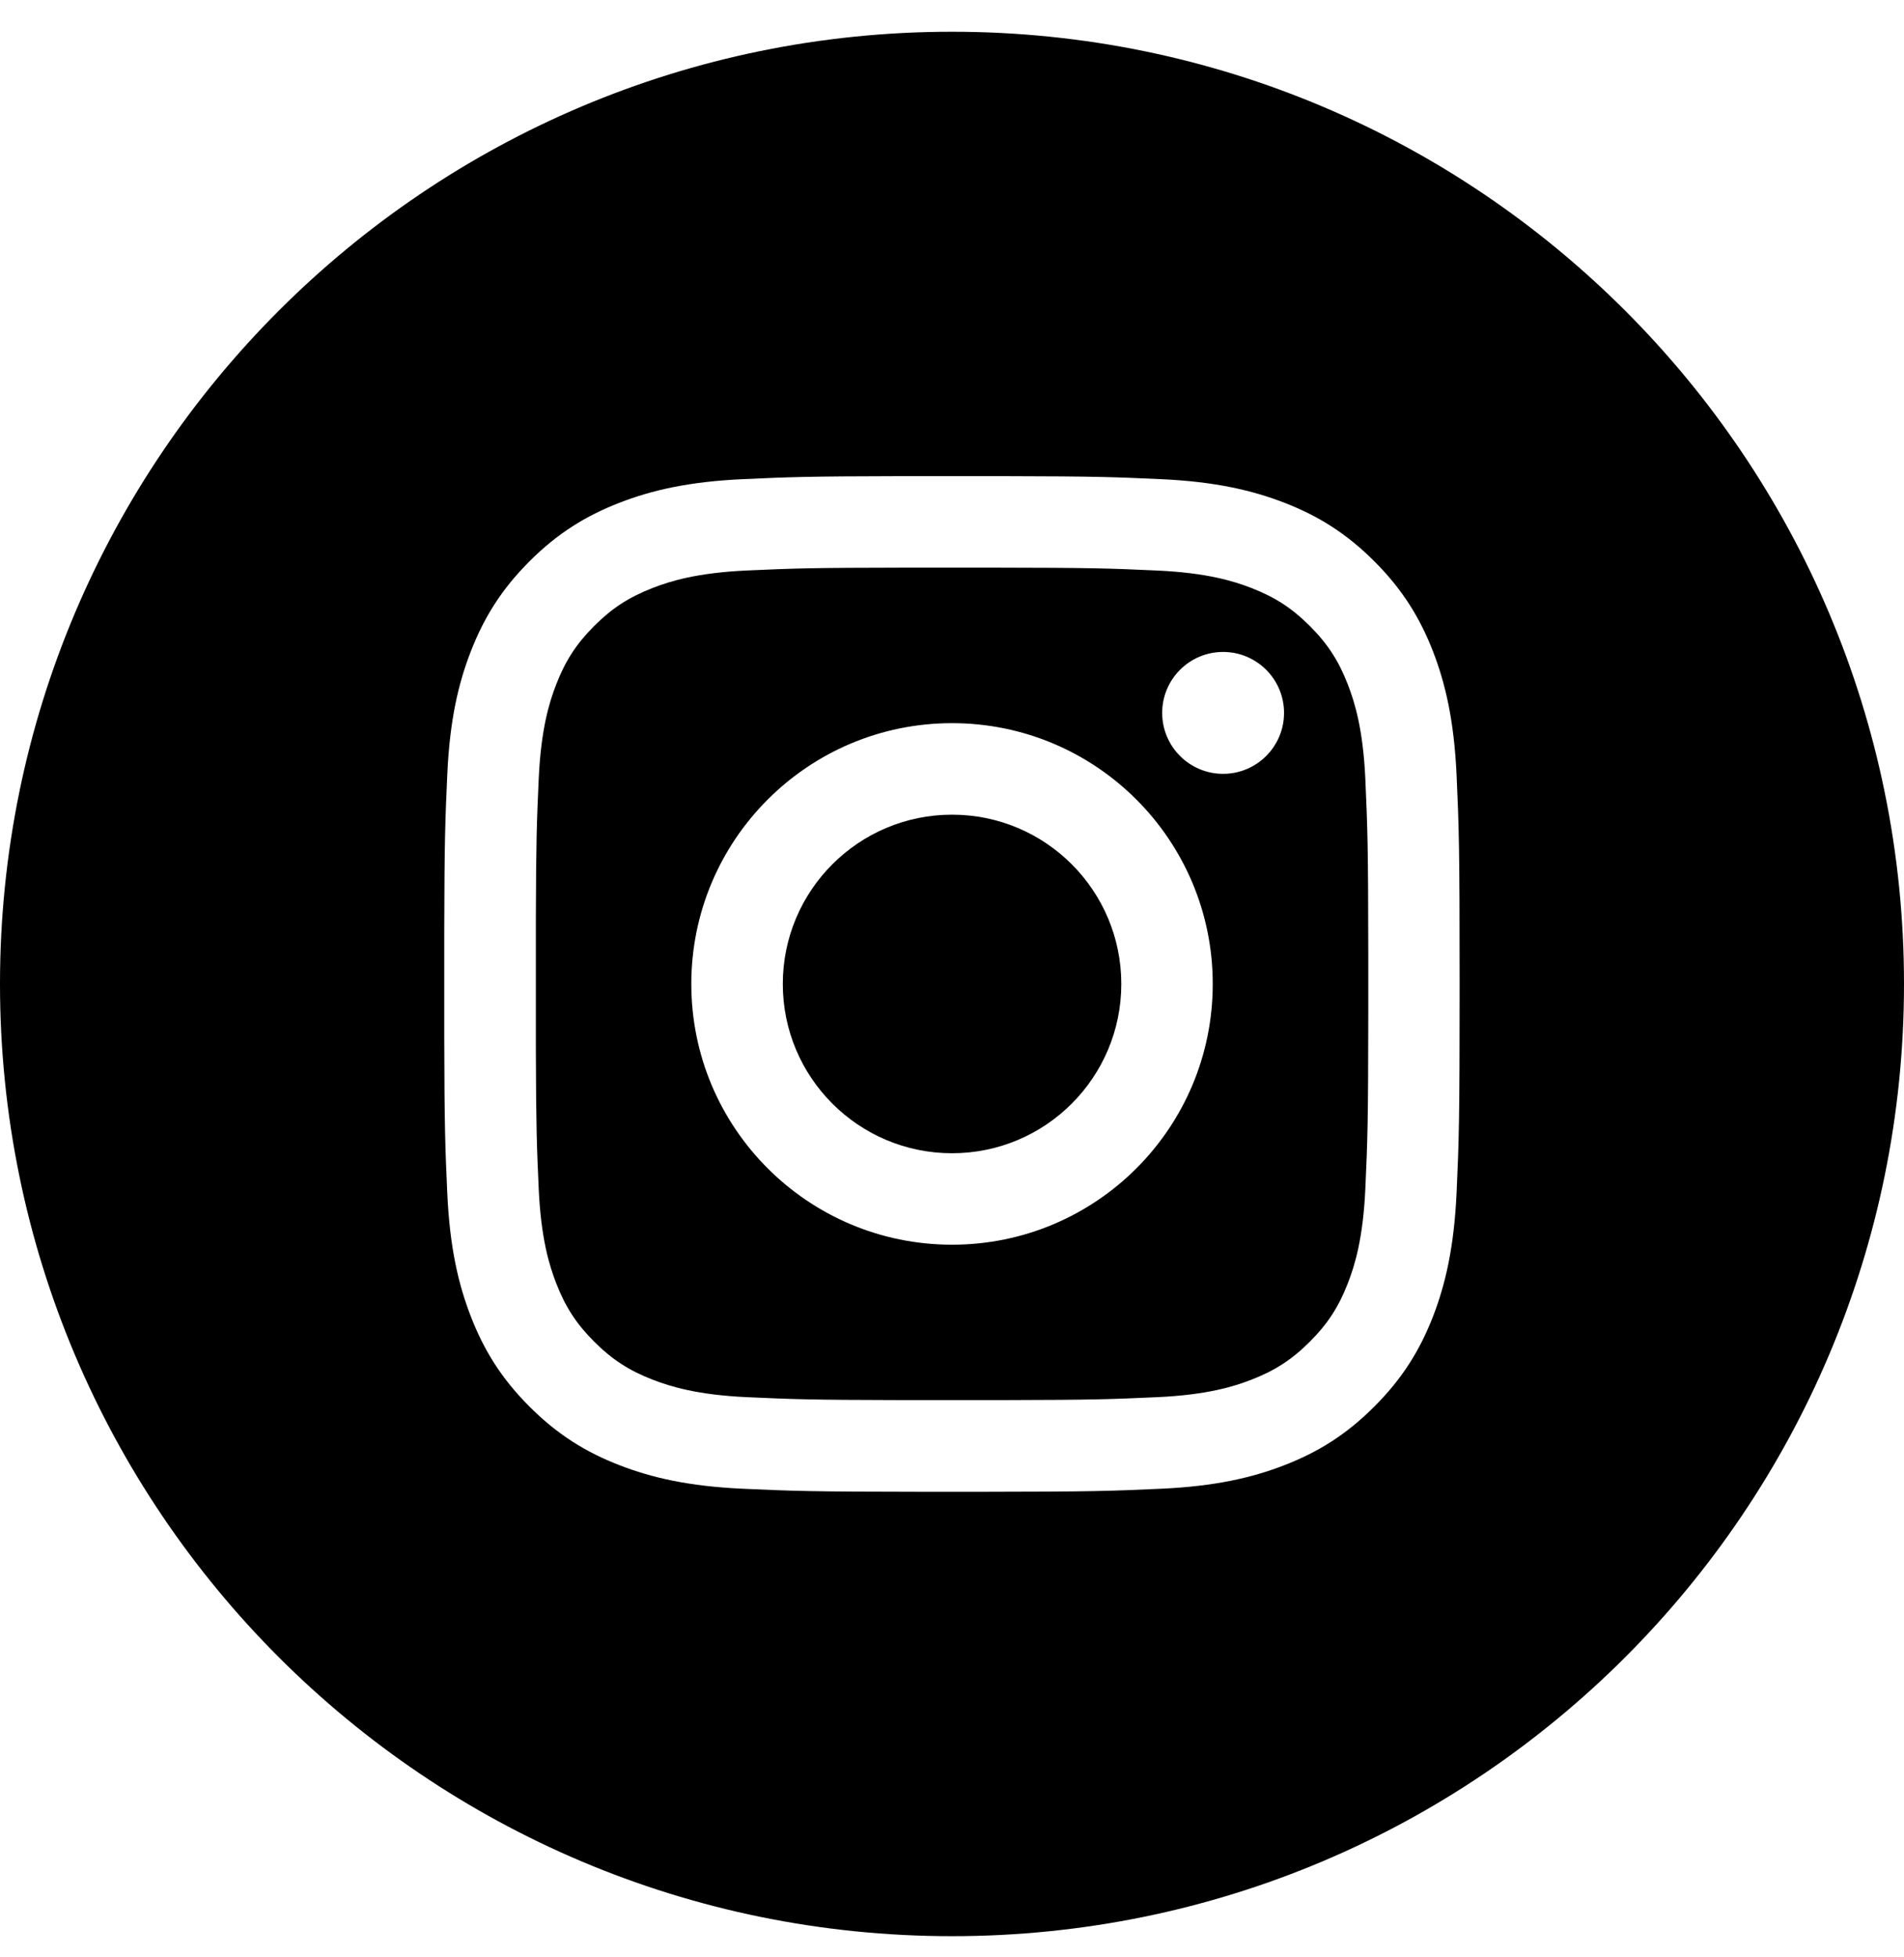 <svg height="37" viewBox="0 0 36 37" width="36" xmlns="http://www.w3.org/2000/svg"><g fill-rule="evenodd" transform="translate(0 .6)"><path d="m18 0c9.941 0 18 8.059 18 18 0 9.941-8.059 18-18 18-9.941 0-18-8.059-18-18 0-9.941 8.059-18 18-18zm1.016 8.401h-2.034c-1.701.003-2.068.017-2.94.057-1.022.047-1.72.209-2.33.446-.631.245-1.167.573-1.701 1.107-.534.534-.862 1.069-1.108 1.7-.238.611-.4 1.308-.446 2.33-.039.872-.054 1.239-.057 2.94l-0 2.037c.003 1.701.018 2.067.057 2.939.047 1.022.209 1.72.446 2.33.245.631.573 1.167 1.107 1.701.533.534 1.069.863 1.7 1.108.611.237 1.309.399 2.33.446.948.043 1.299.056 3.415.058h1.086c2.116-.002 2.466-.015 3.415-.058 1.022-.047 1.72-.209 2.331-.446.631-.245 1.166-.574 1.699-1.108.534-.534.862-1.069 1.108-1.7.236-.611.398-1.308.446-2.33.046-1.024.058-1.35.058-3.958s-.012-2.934-.058-3.958c-.048-1.022-.21-1.72-.446-2.33-.246-.631-.574-1.167-1.108-1.701-.534-.534-1.068-.862-1.7-1.107-.612-.237-1.31-.399-2.332-.446-.872-.04-1.238-.054-2.939-.057z"/><path d="m17.14 10.128v.002l1.663 0c1.841.002 2.182.014 3.078.055.936.043 1.444.199 1.782.331.448.174.767.382 1.103.718.336.336.544.656.718 1.104.131.338.288.846.331 1.782.042.934.054 1.265.056 3.326v1.105c-.002 2.06-.013 2.391-.056 3.326-.043.936-.199 1.444-.331 1.782-.174.448-.382.767-.718 1.103-.336.336-.655.544-1.103.718-.338.132-.846.288-1.782.331-.856.039-1.206.052-2.846.055h-2.067c-1.64-.003-1.989-.016-2.846-.055-.936-.043-1.444-.2-1.783-.331-.448-.174-.768-.382-1.104-.718s-.544-.655-.718-1.103c-.131-.338-.288-.846-.331-1.782-.037-.817-.05-1.173-.054-2.63v-2.499c.004-1.457.017-1.811.054-2.629.043-.936.199-1.444.331-1.782.174-.448.382-.768.718-1.104s.656-.544 1.104-.718c.338-.132.847-.288 1.783-.331.886-.04 1.229-.052 3.018-.054zm.861 2.942c-2.722 0-4.93 2.207-4.93 4.93s2.207 4.929 4.93 4.929 4.929-2.206 4.929-4.929-2.207-4.93-4.929-4.93zm5.125-1.346c-.636 0-1.152.516-1.152 1.152 0 .636.516 1.152 1.152 1.152s1.152-.516 1.152-1.152-.516-1.152-1.152-1.152z"/><path d="m18.001 14.8c1.767 0 3.2 1.433 3.2 3.2 0 1.767-1.433 3.2-3.2 3.2-1.767 0-3.2-1.433-3.2-3.2 0-1.767 1.433-3.2 3.2-3.2z"/></g></svg>